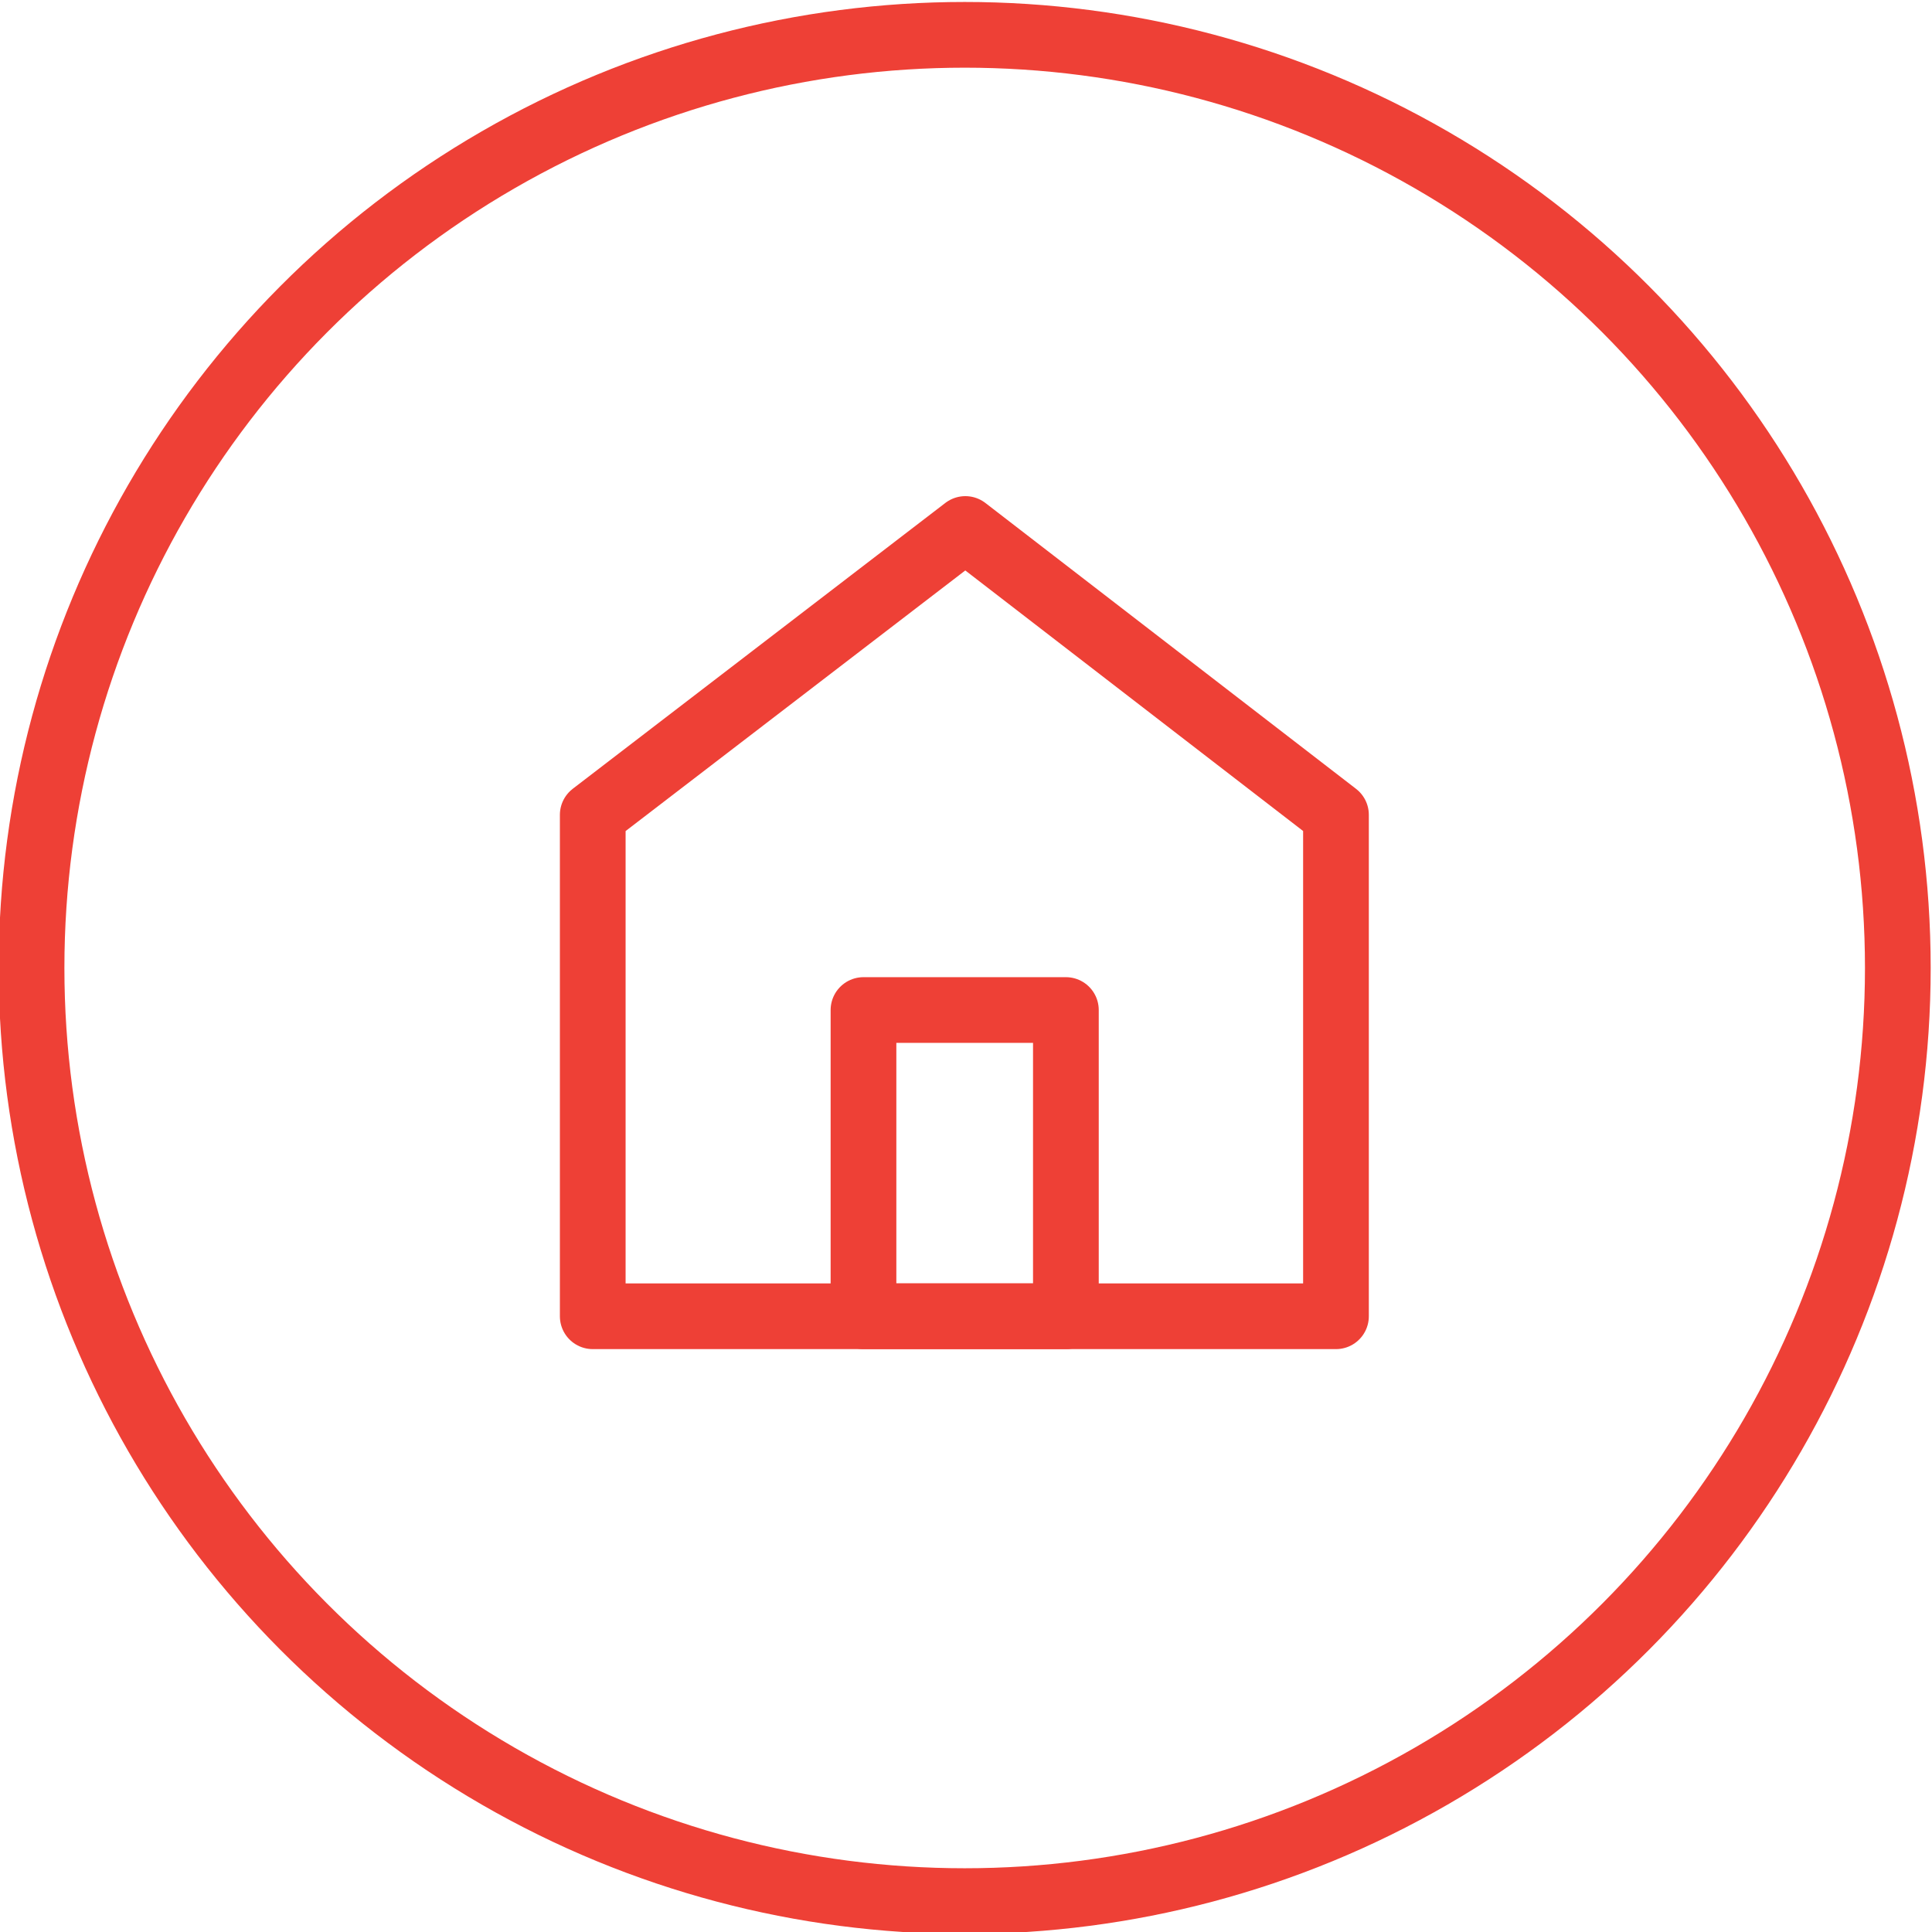 <svg viewBox="0 0 29.4 29.4" xmlns="http://www.w3.org/2000/svg"><g fill="none" stroke="#ee4036" stroke-linecap="round" stroke-linejoin="round"><circle cx="14.68" cy="14.73" r="14.2"/><path d="m20.33 20.03h-11.31v-7.63l5.67-4.35 5.64 4.35z"/><path d="m13.14 15.37h3.08v4.66h-3.08z"/></g></svg>
